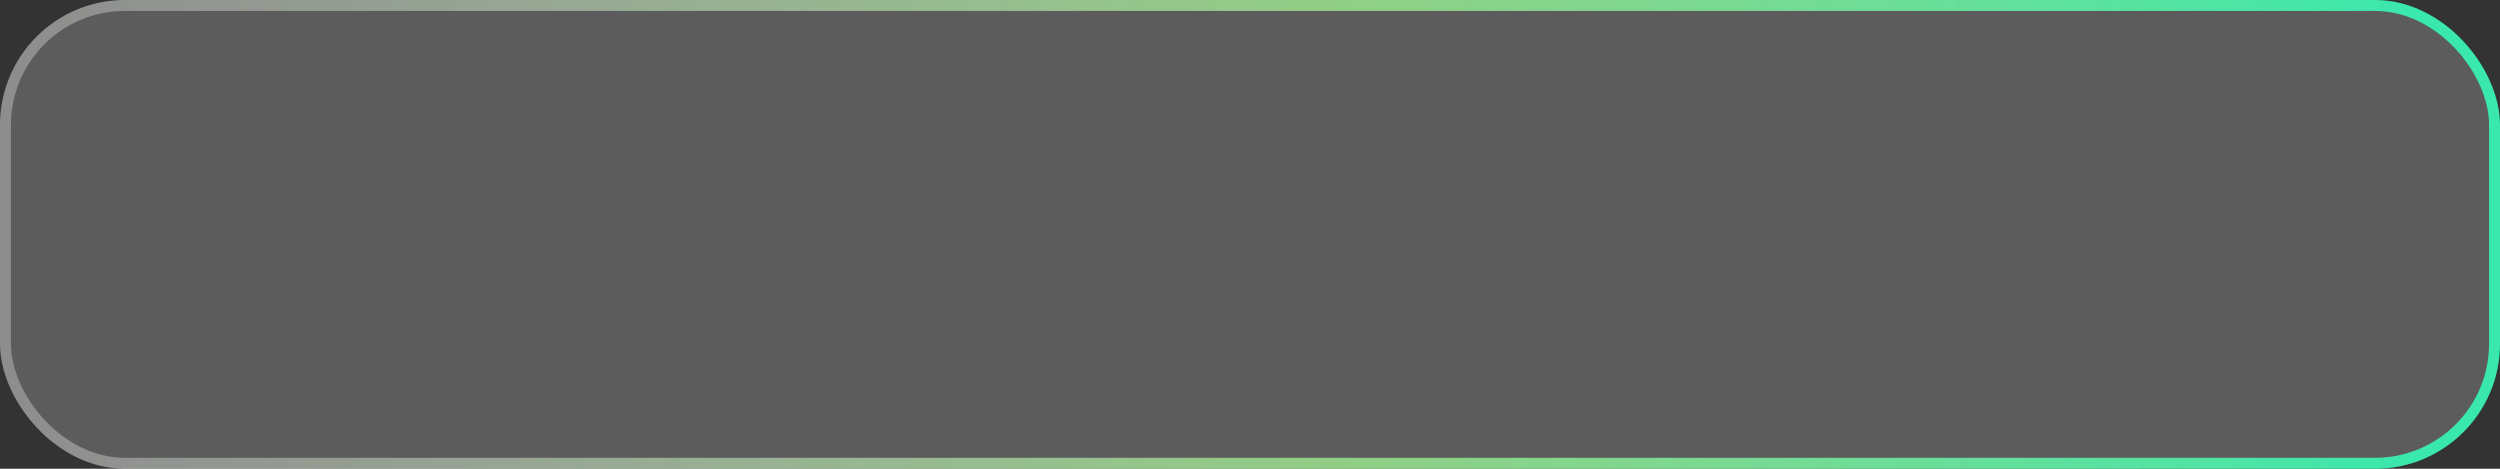 <?xml version="1.0" encoding="UTF-8"?> <svg xmlns="http://www.w3.org/2000/svg" width="160" height="30" viewBox="0 0 160 30" fill="none"><rect x="0" y="0" width="160" height="30" fill="#333333" stroke="none"/><rect x="0.35" y="0.35" width="159.3" height="29.3" rx="7.65" stroke="url(#paint0_linear_1868_4412)" stroke-width="0.7"></rect><rect width="160" height="30" rx="8" fill="white" fill-opacity="0.2"></rect><defs><linearGradient id="paint0_linear_1868_4412" x1="0" y1="15" x2="160" y2="15" gradientUnits="userSpaceOnUse"><stop stop-color="white" stop-opacity="0.3"></stop><stop offset="0.534" stop-color="#92FF7D" stop-opacity="0.7"></stop><stop offset="0.966" stop-color="#09E298"></stop></linearGradient></defs></svg> 